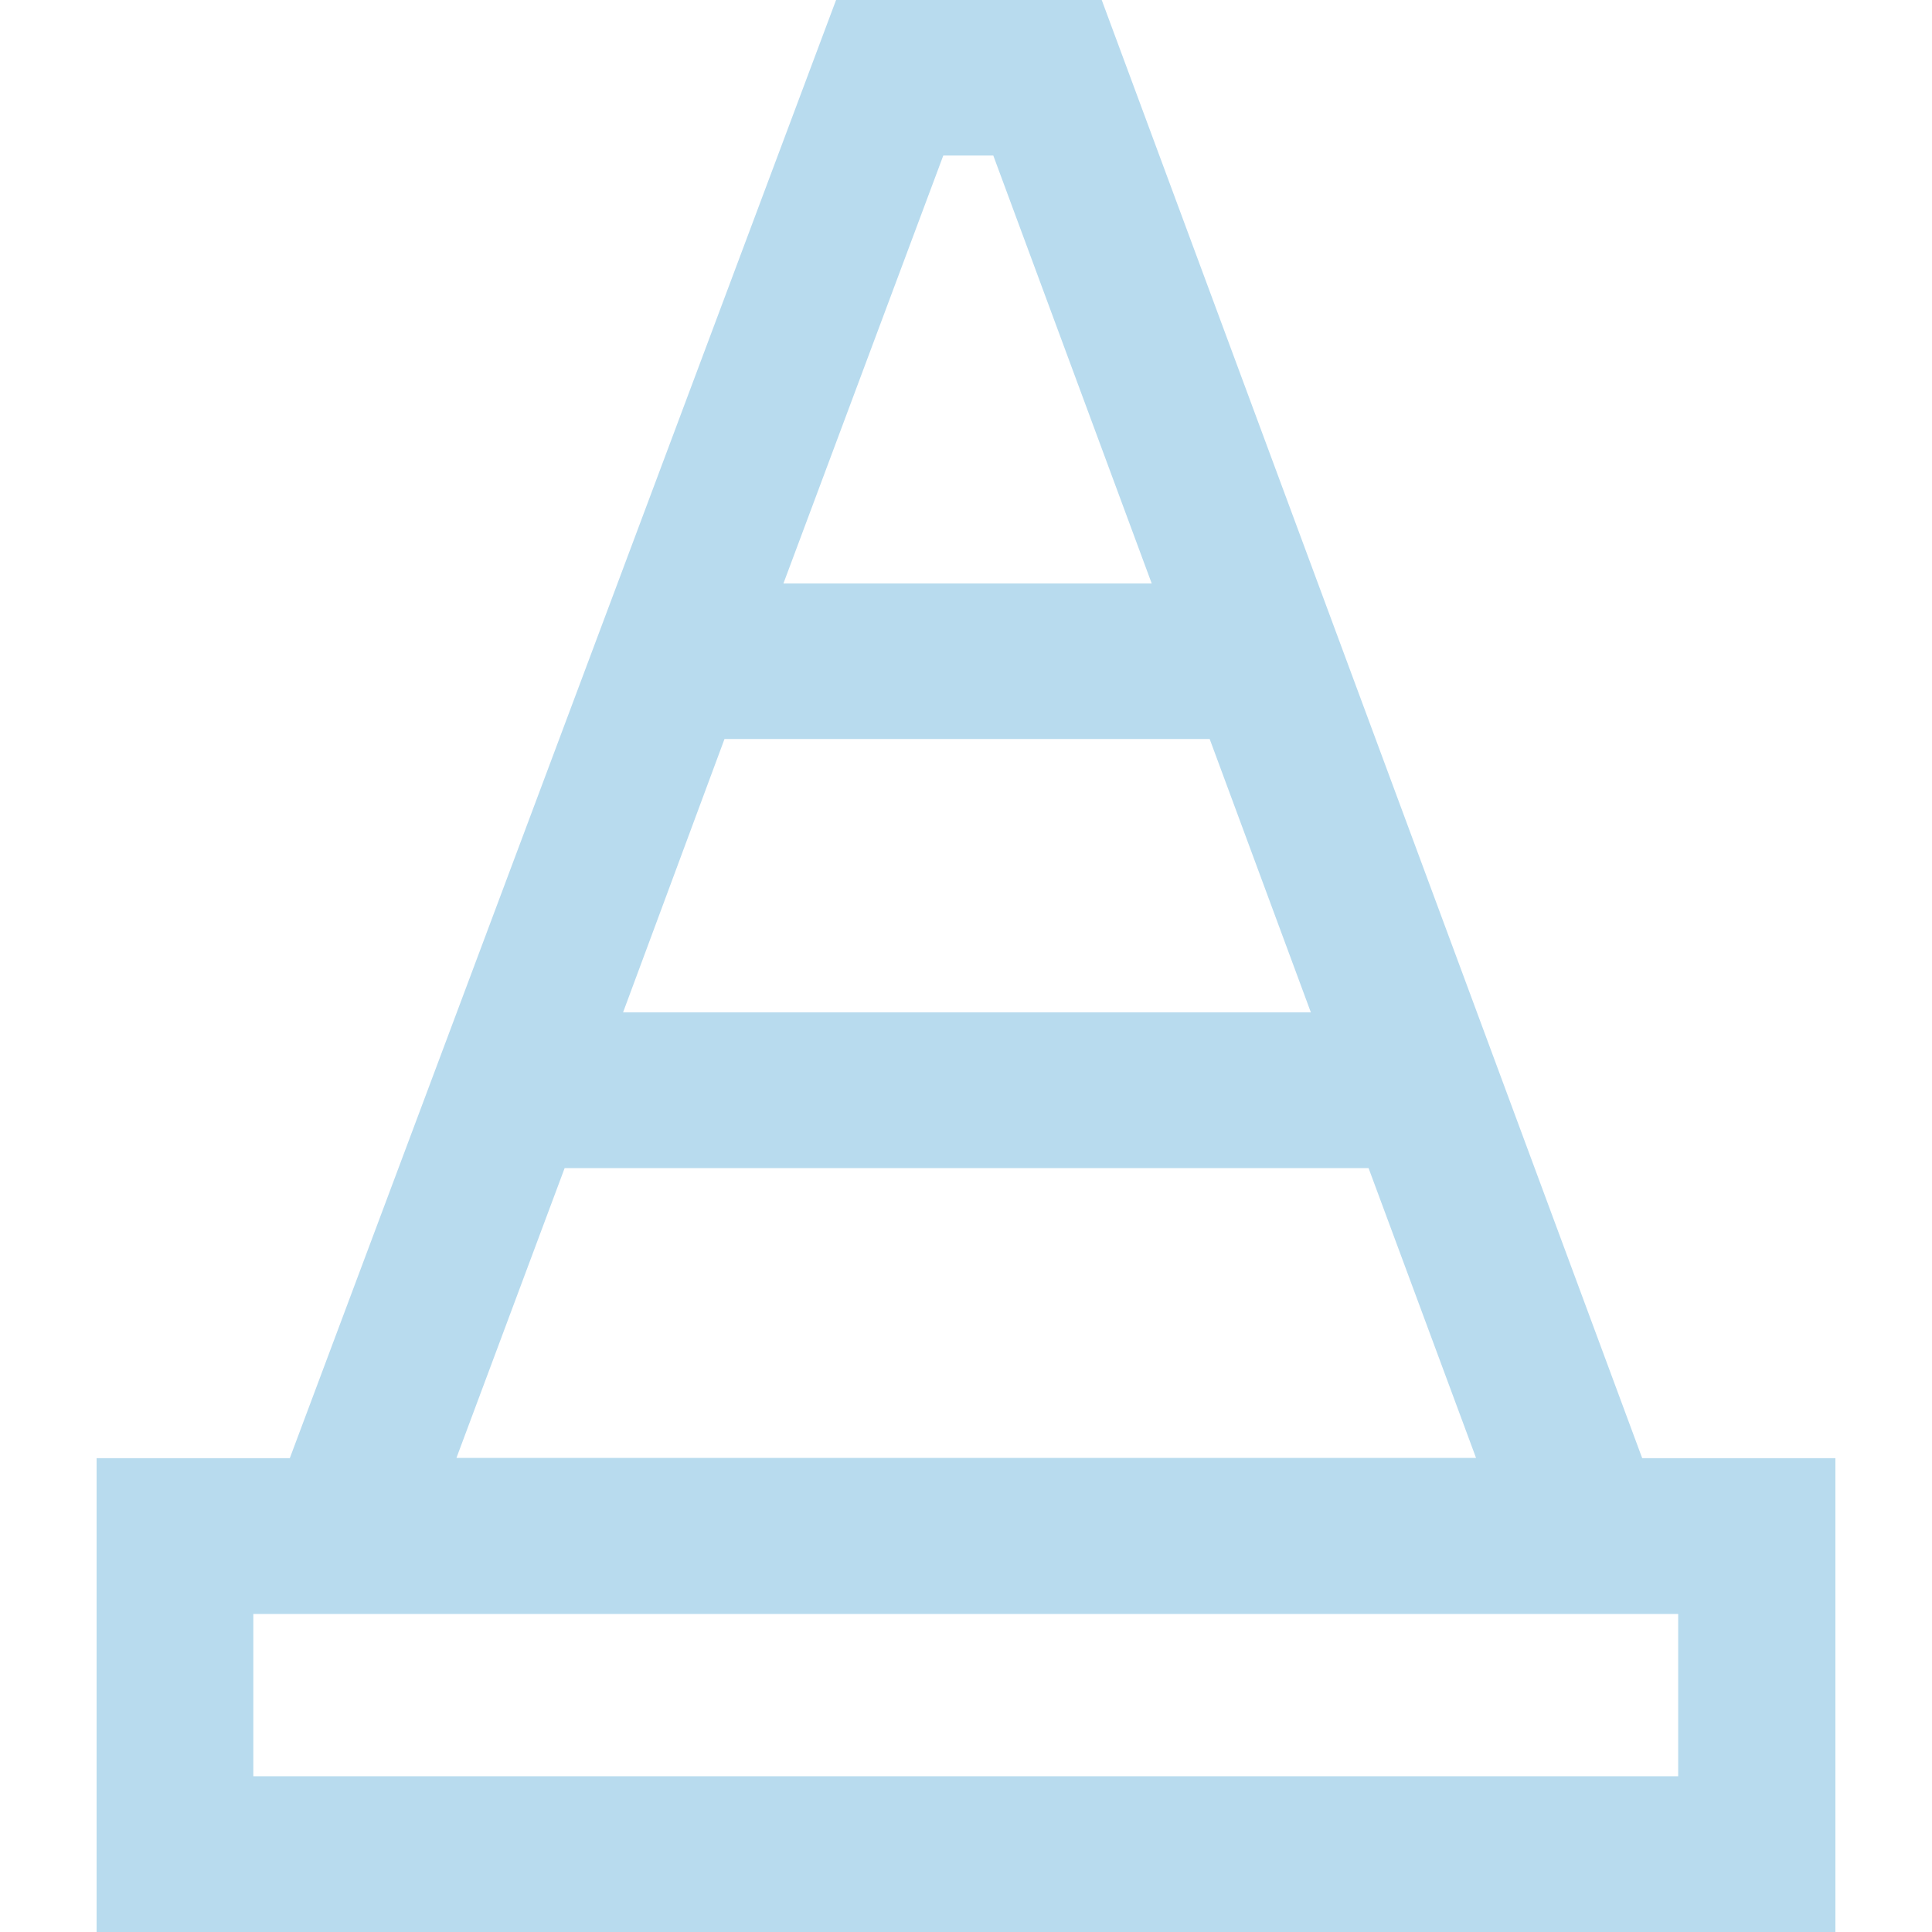 <?xml version="1.0" encoding="UTF-8"?> <svg xmlns="http://www.w3.org/2000/svg" id="Layer_1" data-name="Layer 1" viewBox="0 0 80 80"><defs><style>.cls-1{fill:#b8dbee;}</style></defs><path id="Path_96" data-name="Path 96" class="cls-1" d="M68,60.38,45.62,0h-11L12,60.38H4V80H76V60.38ZM54.28,41.92H25.8L30,30.6H50.09ZM39.06,6.44h2.07l6.56,17.72H32.44ZM23.38,48.37H56.67l4.45,12H18.9ZM10.49,73.55V66.83h59v6.72Z"></path></svg> 